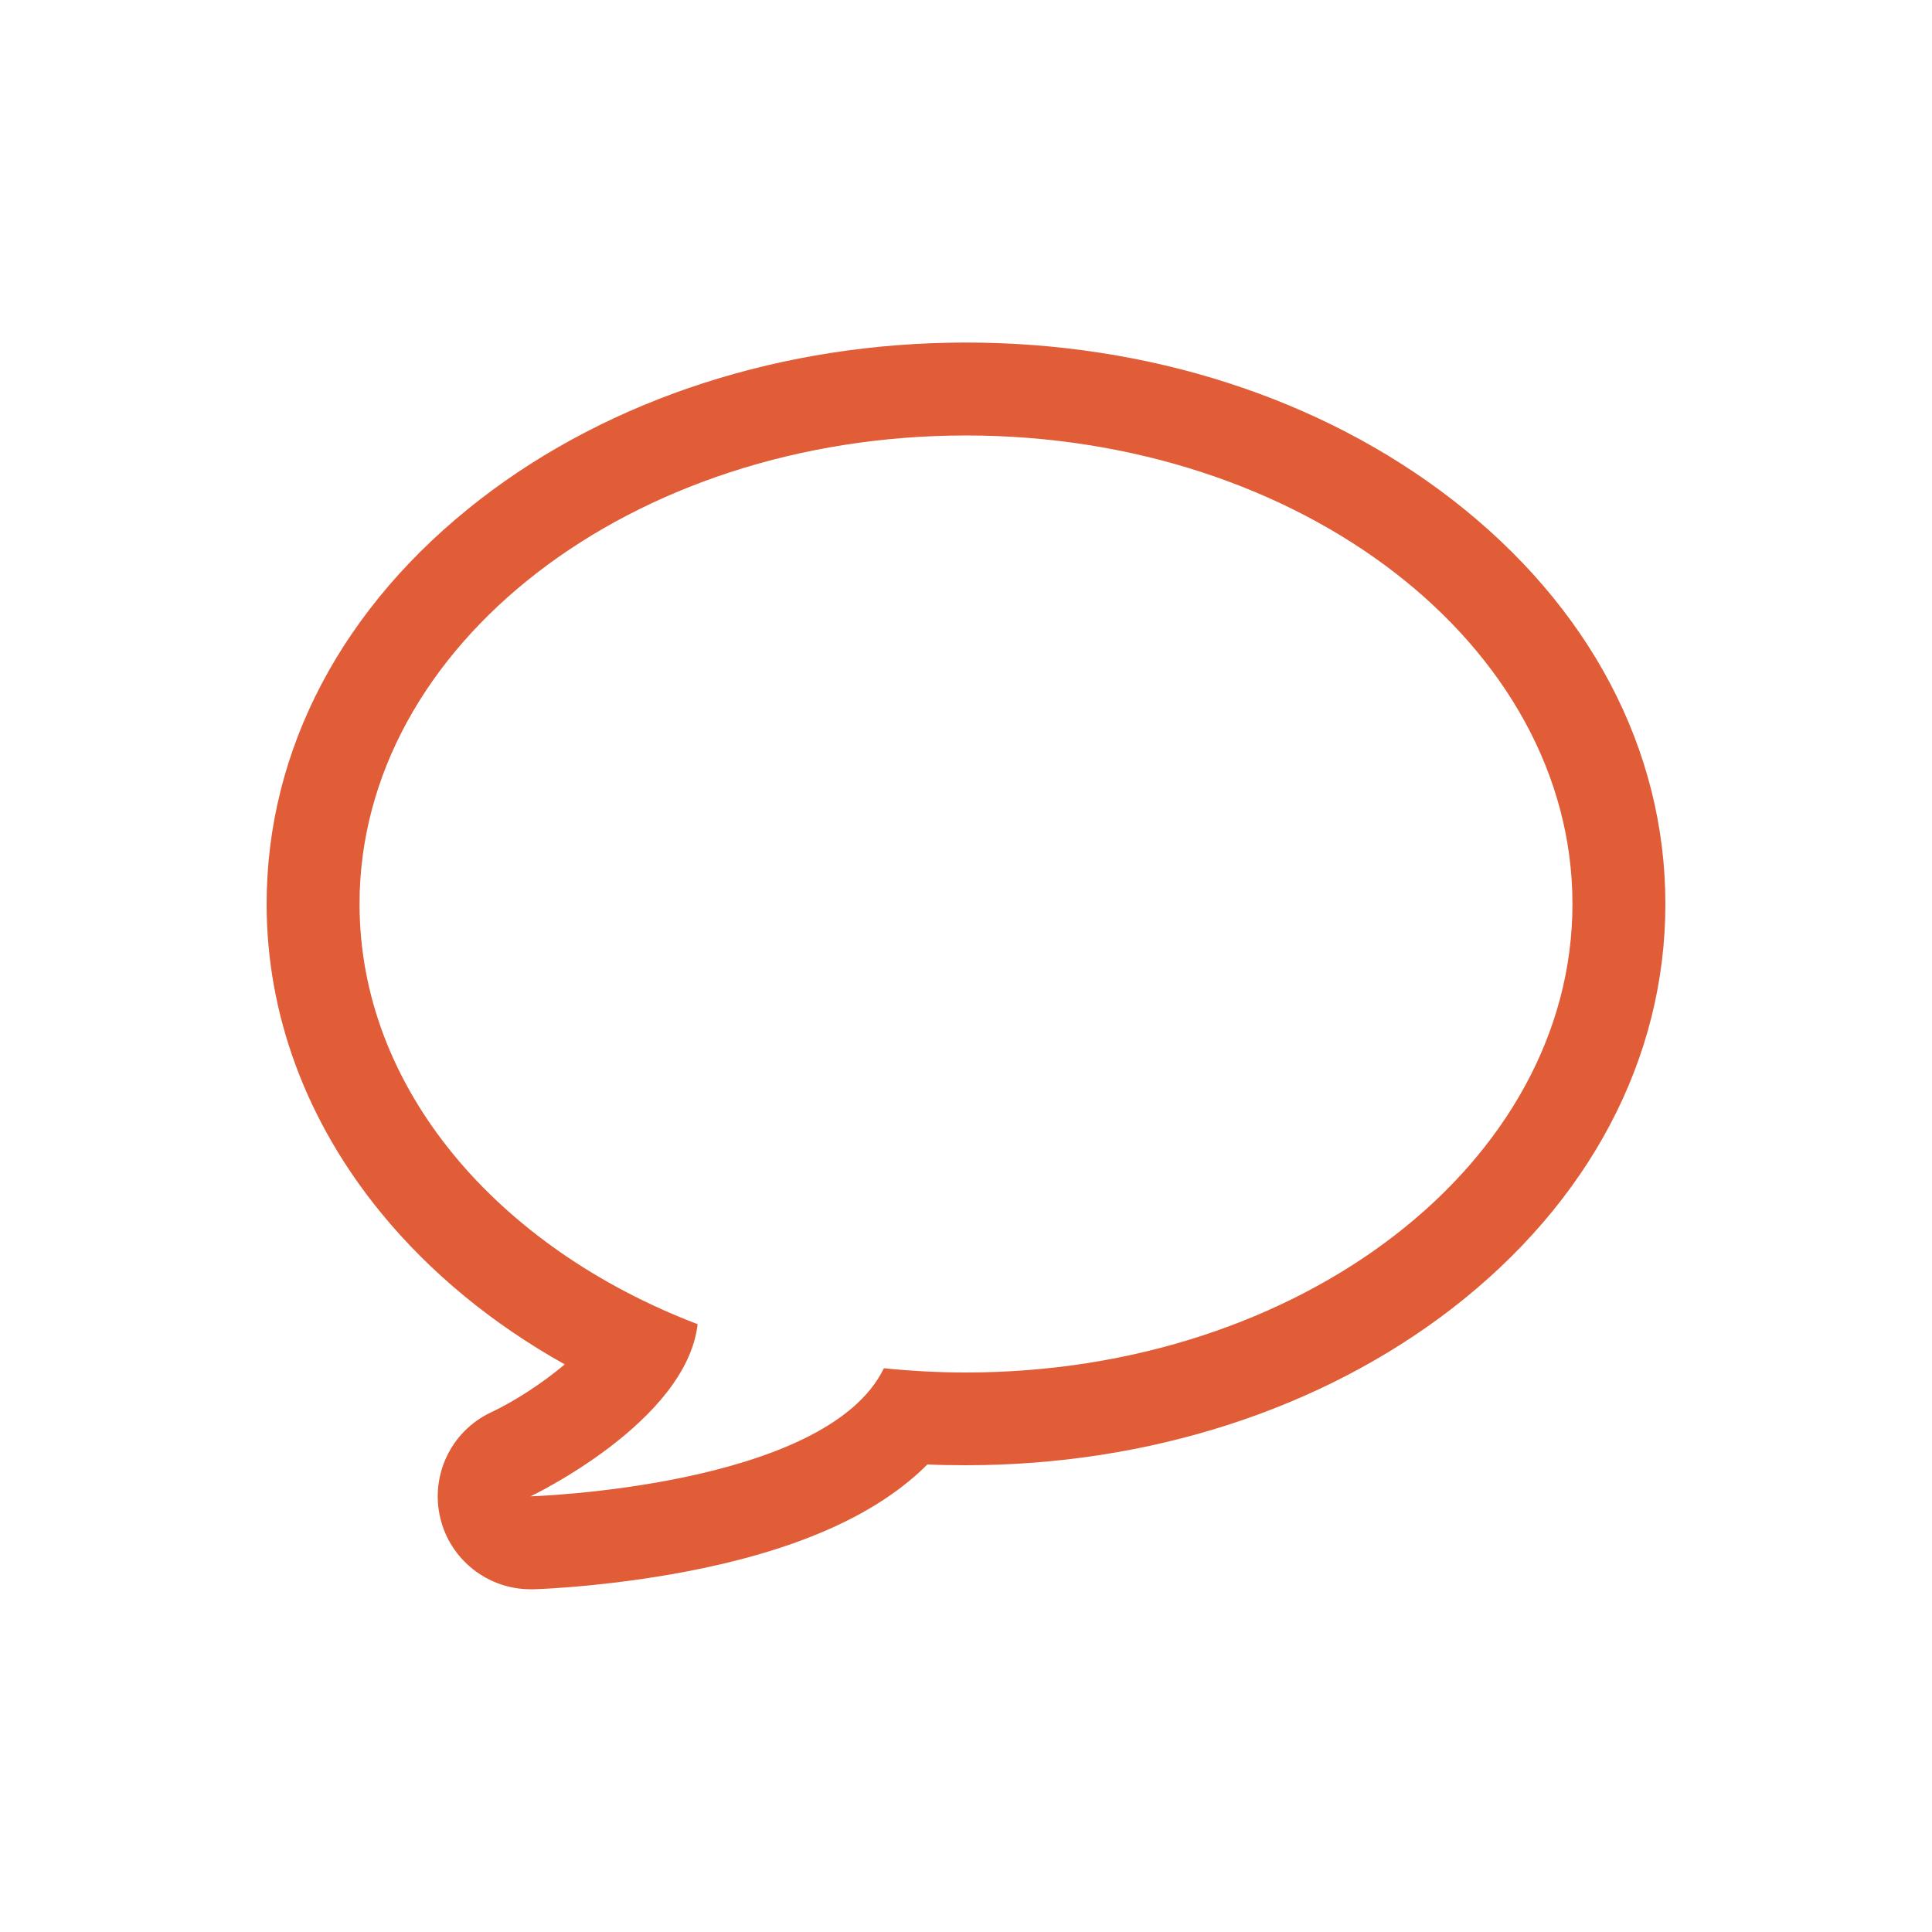 <svg xmlns="http://www.w3.org/2000/svg" id="Layer_1" viewBox="0 0 100 100"><defs fill="#000000"><style>.cls-1{fill:#e05d38;stroke-width:0px;}</style></defs><path class="cls-1" d="m50,22.54c17.34,0,31.39,10.86,31.39,24.25s-14.05,24.25-31.39,24.25c-1.44,0-2.86-.08-4.25-.22-2.98,6.16-18.29,6.63-18.29,6.63,0,0,8.06-3.83,8.65-8.91-10.37-3.96-17.5-12.21-17.5-21.75,0-13.39,14.05-24.25,31.39-24.25m0-4.81c-9.44,0-18.37,2.88-25.14,8.11-7.13,5.51-11.06,12.95-11.06,20.95,0,5.74,2.06,11.28,5.95,16.02,2.52,3.07,5.74,5.72,9.48,7.81-1.14.96-2.57,1.9-3.83,2.49-2.06.98-3.14,3.26-2.61,5.47.52,2.16,2.46,3.68,4.67,3.68.05,0,.1,0,.15,0,.17,0,4.31-.14,8.87-1.11,5.23-1.11,9.08-2.9,11.52-5.35.67.03,1.33.04,2,.04,9.44,0,18.37-2.88,25.14-8.1,7.13-5.51,11.06-12.95,11.06-20.95s-3.93-15.44-11.06-20.95c-6.77-5.23-15.69-8.11-25.14-8.11h0Z" fill="#000000"></path></svg>